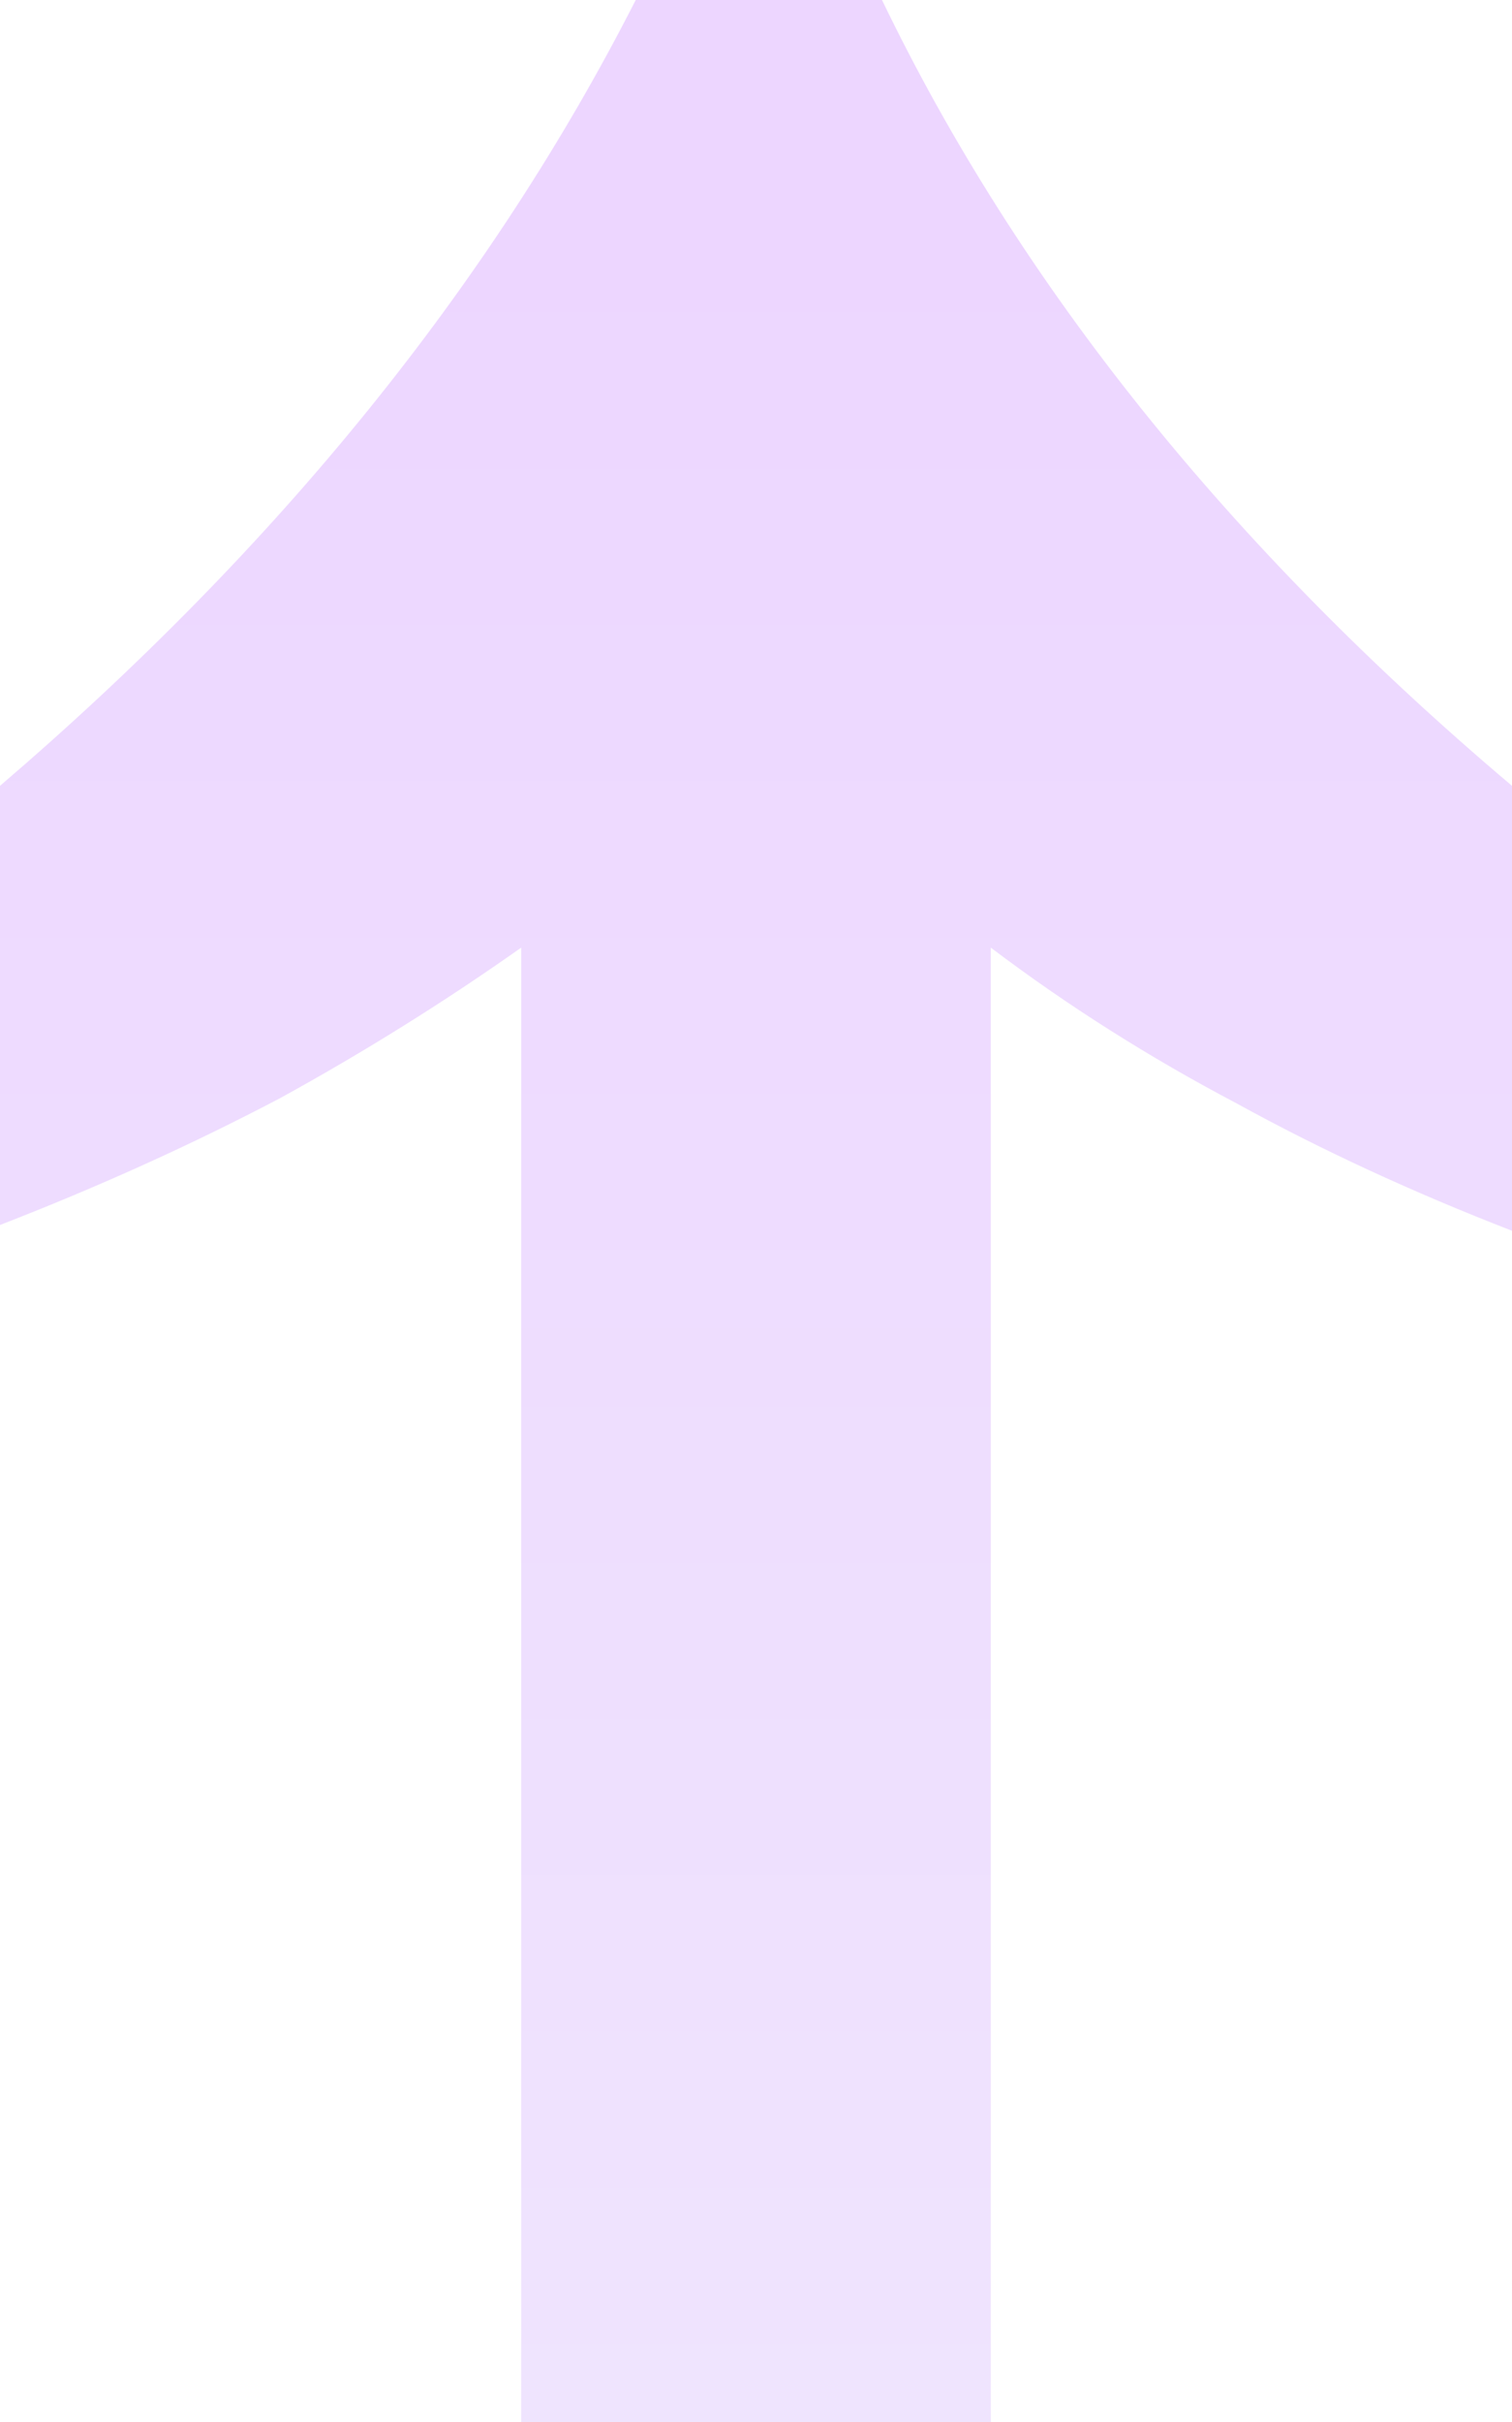 <?xml version="1.0" encoding="UTF-8"?> <svg xmlns="http://www.w3.org/2000/svg" width="1032" height="1652" viewBox="0 0 1032 1652" fill="none"> <path d="M1032 839.5C964.242 813.225 901.697 784.322 844.364 752.791C784.424 721.261 728.394 685.789 676.273 646.376L676.273 1652L355.727 1652L355.727 646.376C303.606 683.161 248.879 717.32 191.546 748.85C131.606 780.381 67.758 809.284 -3.56878e-05 835.559L-4.87811e-05 536.019C190.242 373.111 334.879 194.438 433.909 -1.89668e-05L602 -2.63143e-05C695.818 194.438 839.152 373.111 1032 536.019L1032 839.5Z" fill="url(#paint0_linear_855_798)"></path> <defs> <linearGradient id="paint0_linear_855_798" x1="521.32" y1="1652" x2="521.32" y2="159.871" gradientUnits="userSpaceOnUse"> <stop stop-color="#EFE4FE"></stop> <stop offset="1" stop-color="#EDD6FF"></stop> </linearGradient> </defs> </svg> 